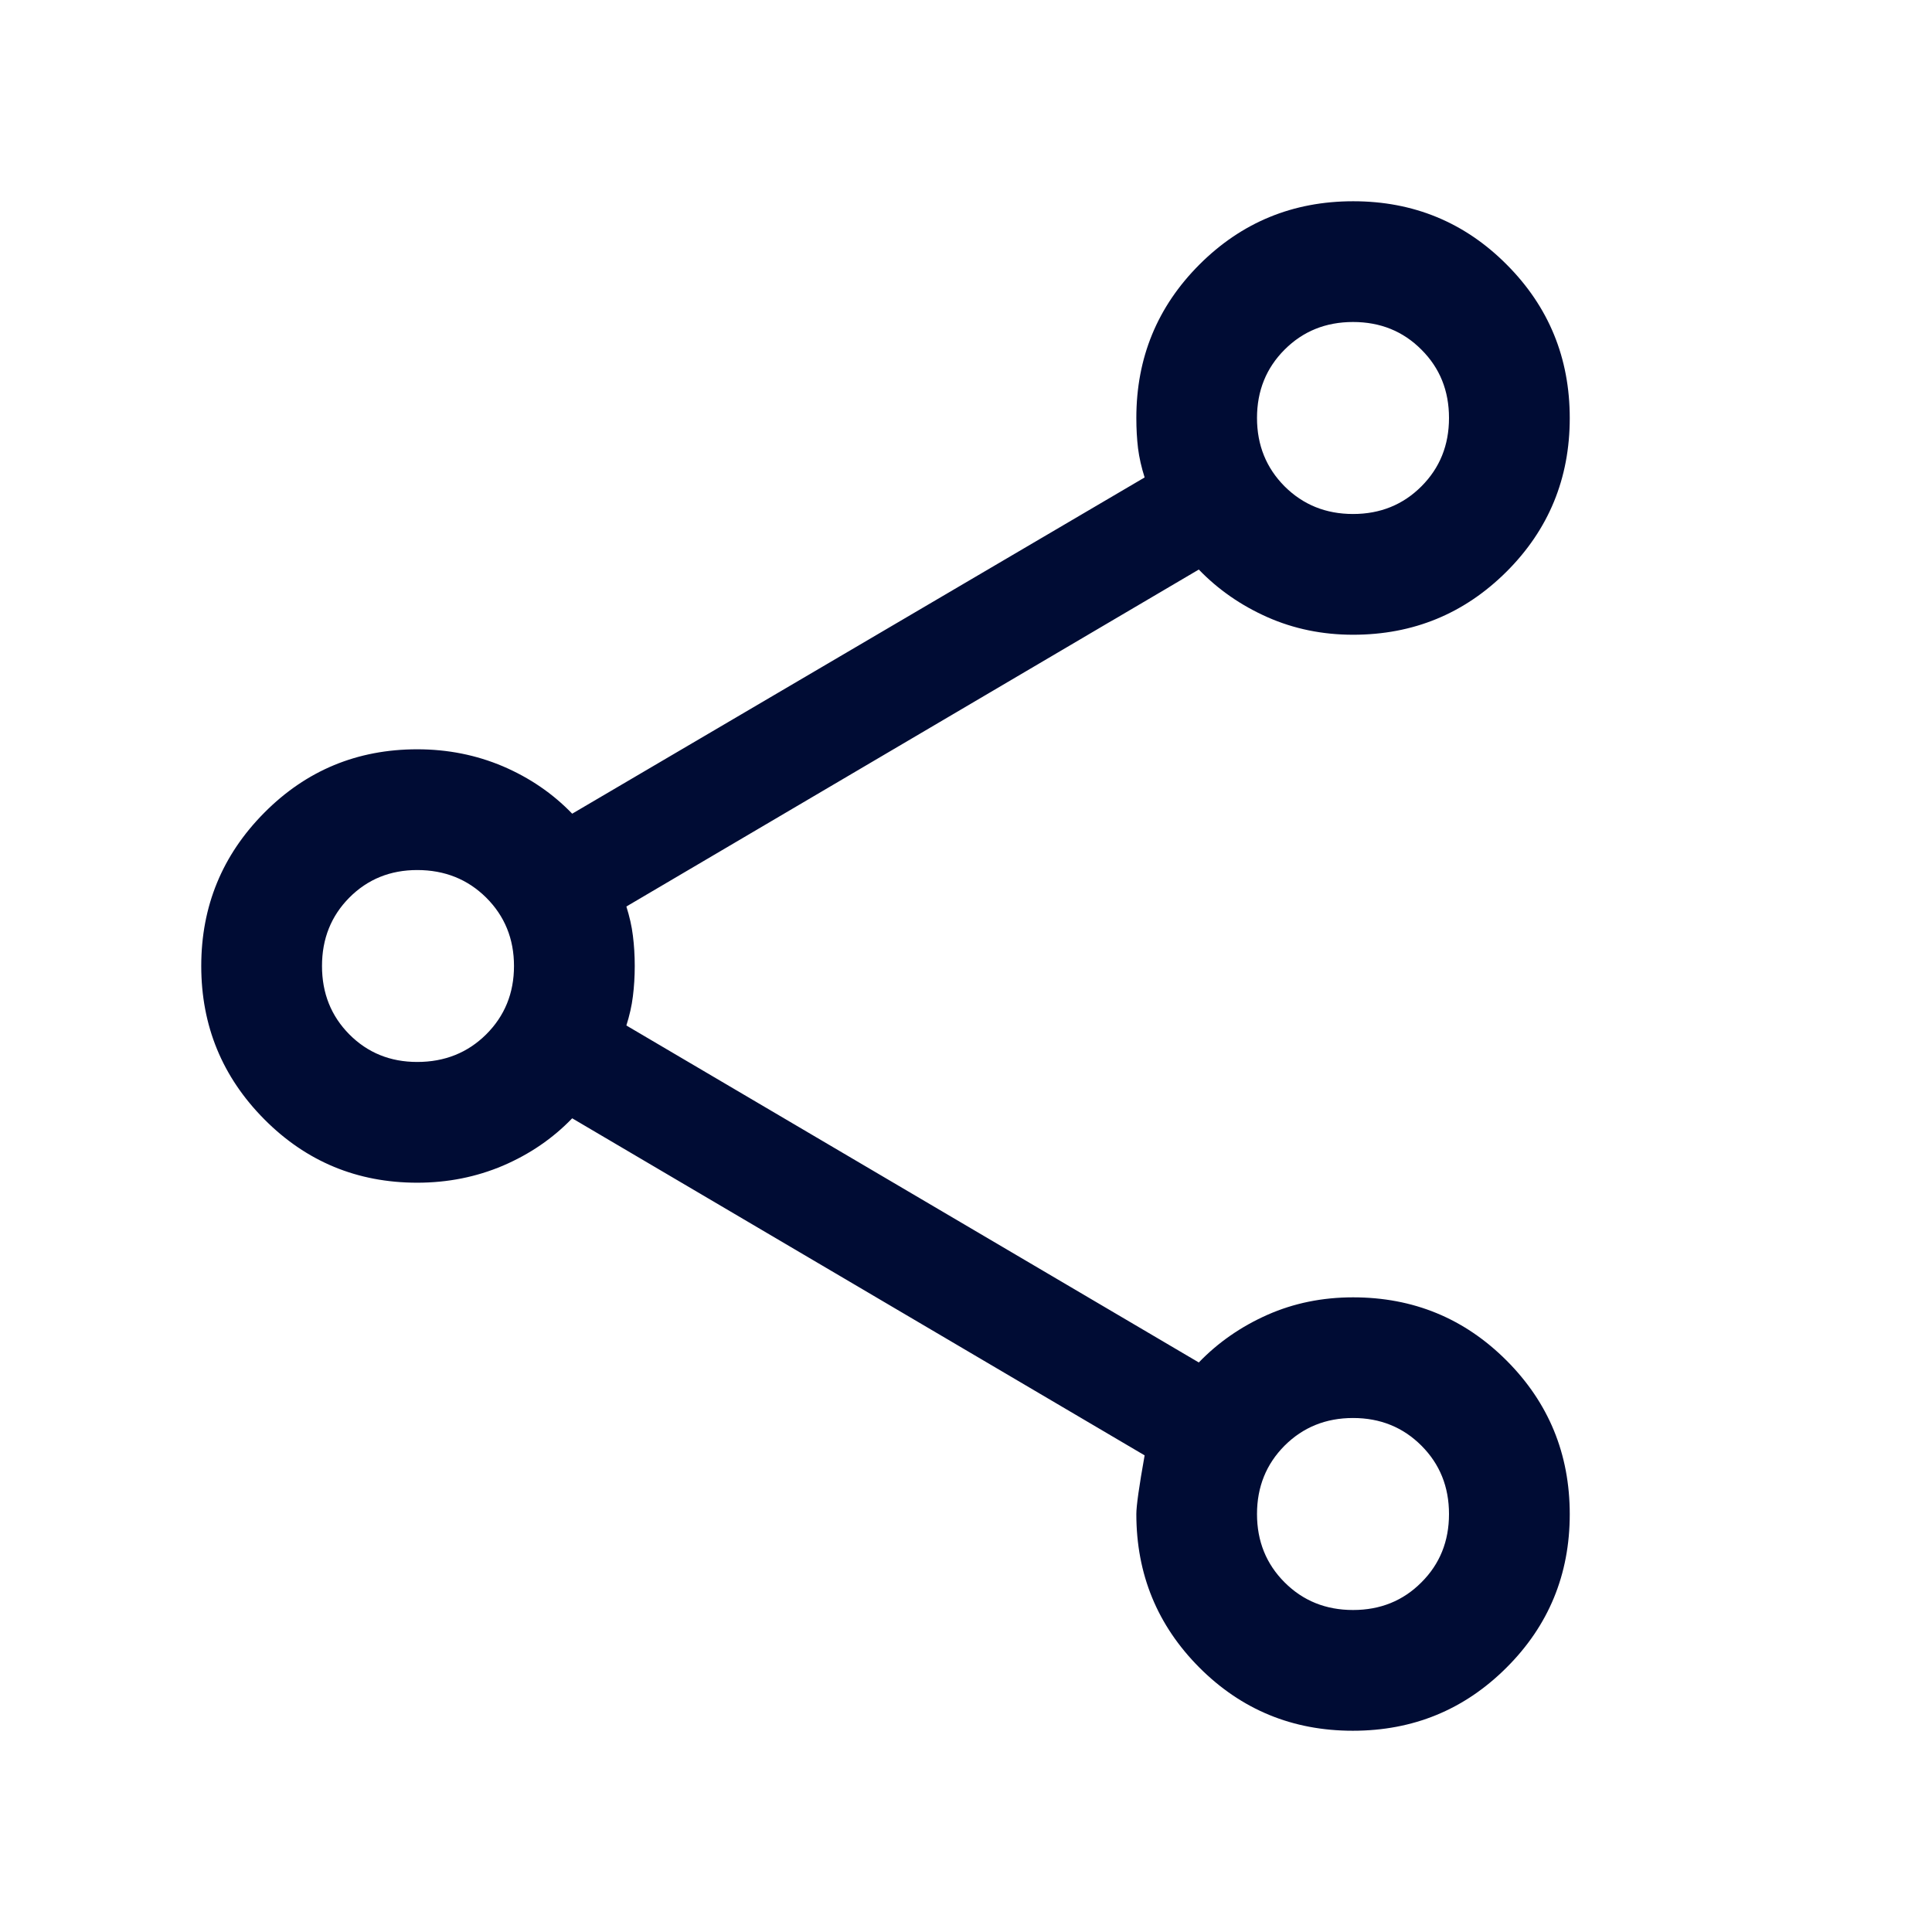<svg width="24" height="24" viewBox="0 0 24 24" fill="none" xmlns="http://www.w3.org/2000/svg">
<path d="M16.805 21.5C16.057 21.5 15.421 21.238 14.899 20.715C14.377 20.191 14.116 19.556 14.116 18.808C14.116 18.708 14.15 18.465 14.219 18.079L7.108 13.892C6.867 14.142 6.58 14.338 6.249 14.48C5.917 14.621 5.562 14.692 5.183 14.692C4.438 14.692 3.804 14.429 3.283 13.904C2.761 13.378 2.5 12.743 2.5 12C2.5 11.257 2.761 10.622 3.283 10.096C3.804 9.571 4.438 9.308 5.183 9.308C5.562 9.308 5.917 9.379 6.249 9.52C6.58 9.662 6.867 9.858 7.108 10.108L14.219 5.931C14.18 5.808 14.152 5.687 14.137 5.569C14.123 5.451 14.116 5.326 14.116 5.192C14.116 4.444 14.377 3.809 14.901 3.285C15.425 2.762 16.061 2.5 16.81 2.5C17.558 2.5 18.194 2.762 18.716 3.286C19.239 3.81 19.5 4.446 19.5 5.194C19.5 5.943 19.238 6.579 18.715 7.101C18.191 7.623 17.556 7.885 16.808 7.885C16.427 7.885 16.073 7.812 15.745 7.667C15.418 7.522 15.133 7.325 14.892 7.075L7.781 11.261C7.82 11.385 7.848 11.505 7.862 11.623C7.877 11.741 7.885 11.867 7.885 12C7.885 12.133 7.877 12.259 7.862 12.377C7.848 12.495 7.82 12.615 7.781 12.739L14.892 16.925C15.133 16.675 15.418 16.478 15.745 16.333C16.073 16.188 16.427 16.116 16.808 16.116C17.556 16.116 18.191 16.377 18.715 16.901C19.238 17.425 19.5 18.061 19.5 18.81C19.5 19.558 19.238 20.194 18.714 20.716C18.19 21.239 17.554 21.5 16.805 21.5ZM16.808 20C17.146 20 17.429 19.886 17.657 19.657C17.886 19.429 18 19.146 18 18.808C18 18.47 17.886 18.187 17.657 17.958C17.429 17.73 17.146 17.615 16.808 17.615C16.47 17.615 16.187 17.73 15.958 17.958C15.73 18.187 15.615 18.47 15.615 18.808C15.615 19.146 15.73 19.429 15.958 19.657C16.187 19.886 16.47 20 16.808 20ZM5.183 13.192C5.523 13.192 5.809 13.078 6.039 12.85C6.269 12.621 6.385 12.338 6.385 12C6.385 11.662 6.269 11.379 6.039 11.15C5.809 10.922 5.523 10.808 5.183 10.808C4.848 10.808 4.567 10.922 4.34 11.15C4.113 11.379 4 11.662 4 12C4 12.338 4.113 12.621 4.34 12.85C4.567 13.078 4.848 13.192 5.183 13.192ZM16.808 6.385C17.146 6.385 17.429 6.27 17.657 6.042C17.886 5.813 18 5.53 18 5.192C18 4.854 17.886 4.571 17.657 4.343C17.429 4.114 17.146 4 16.808 4C16.47 4 16.187 4.114 15.958 4.343C15.73 4.571 15.615 4.854 15.615 5.192C15.615 5.53 15.73 5.813 15.958 6.042C16.187 6.27 16.47 6.385 16.808 6.385Z" fill="#000C34"/>
</svg>